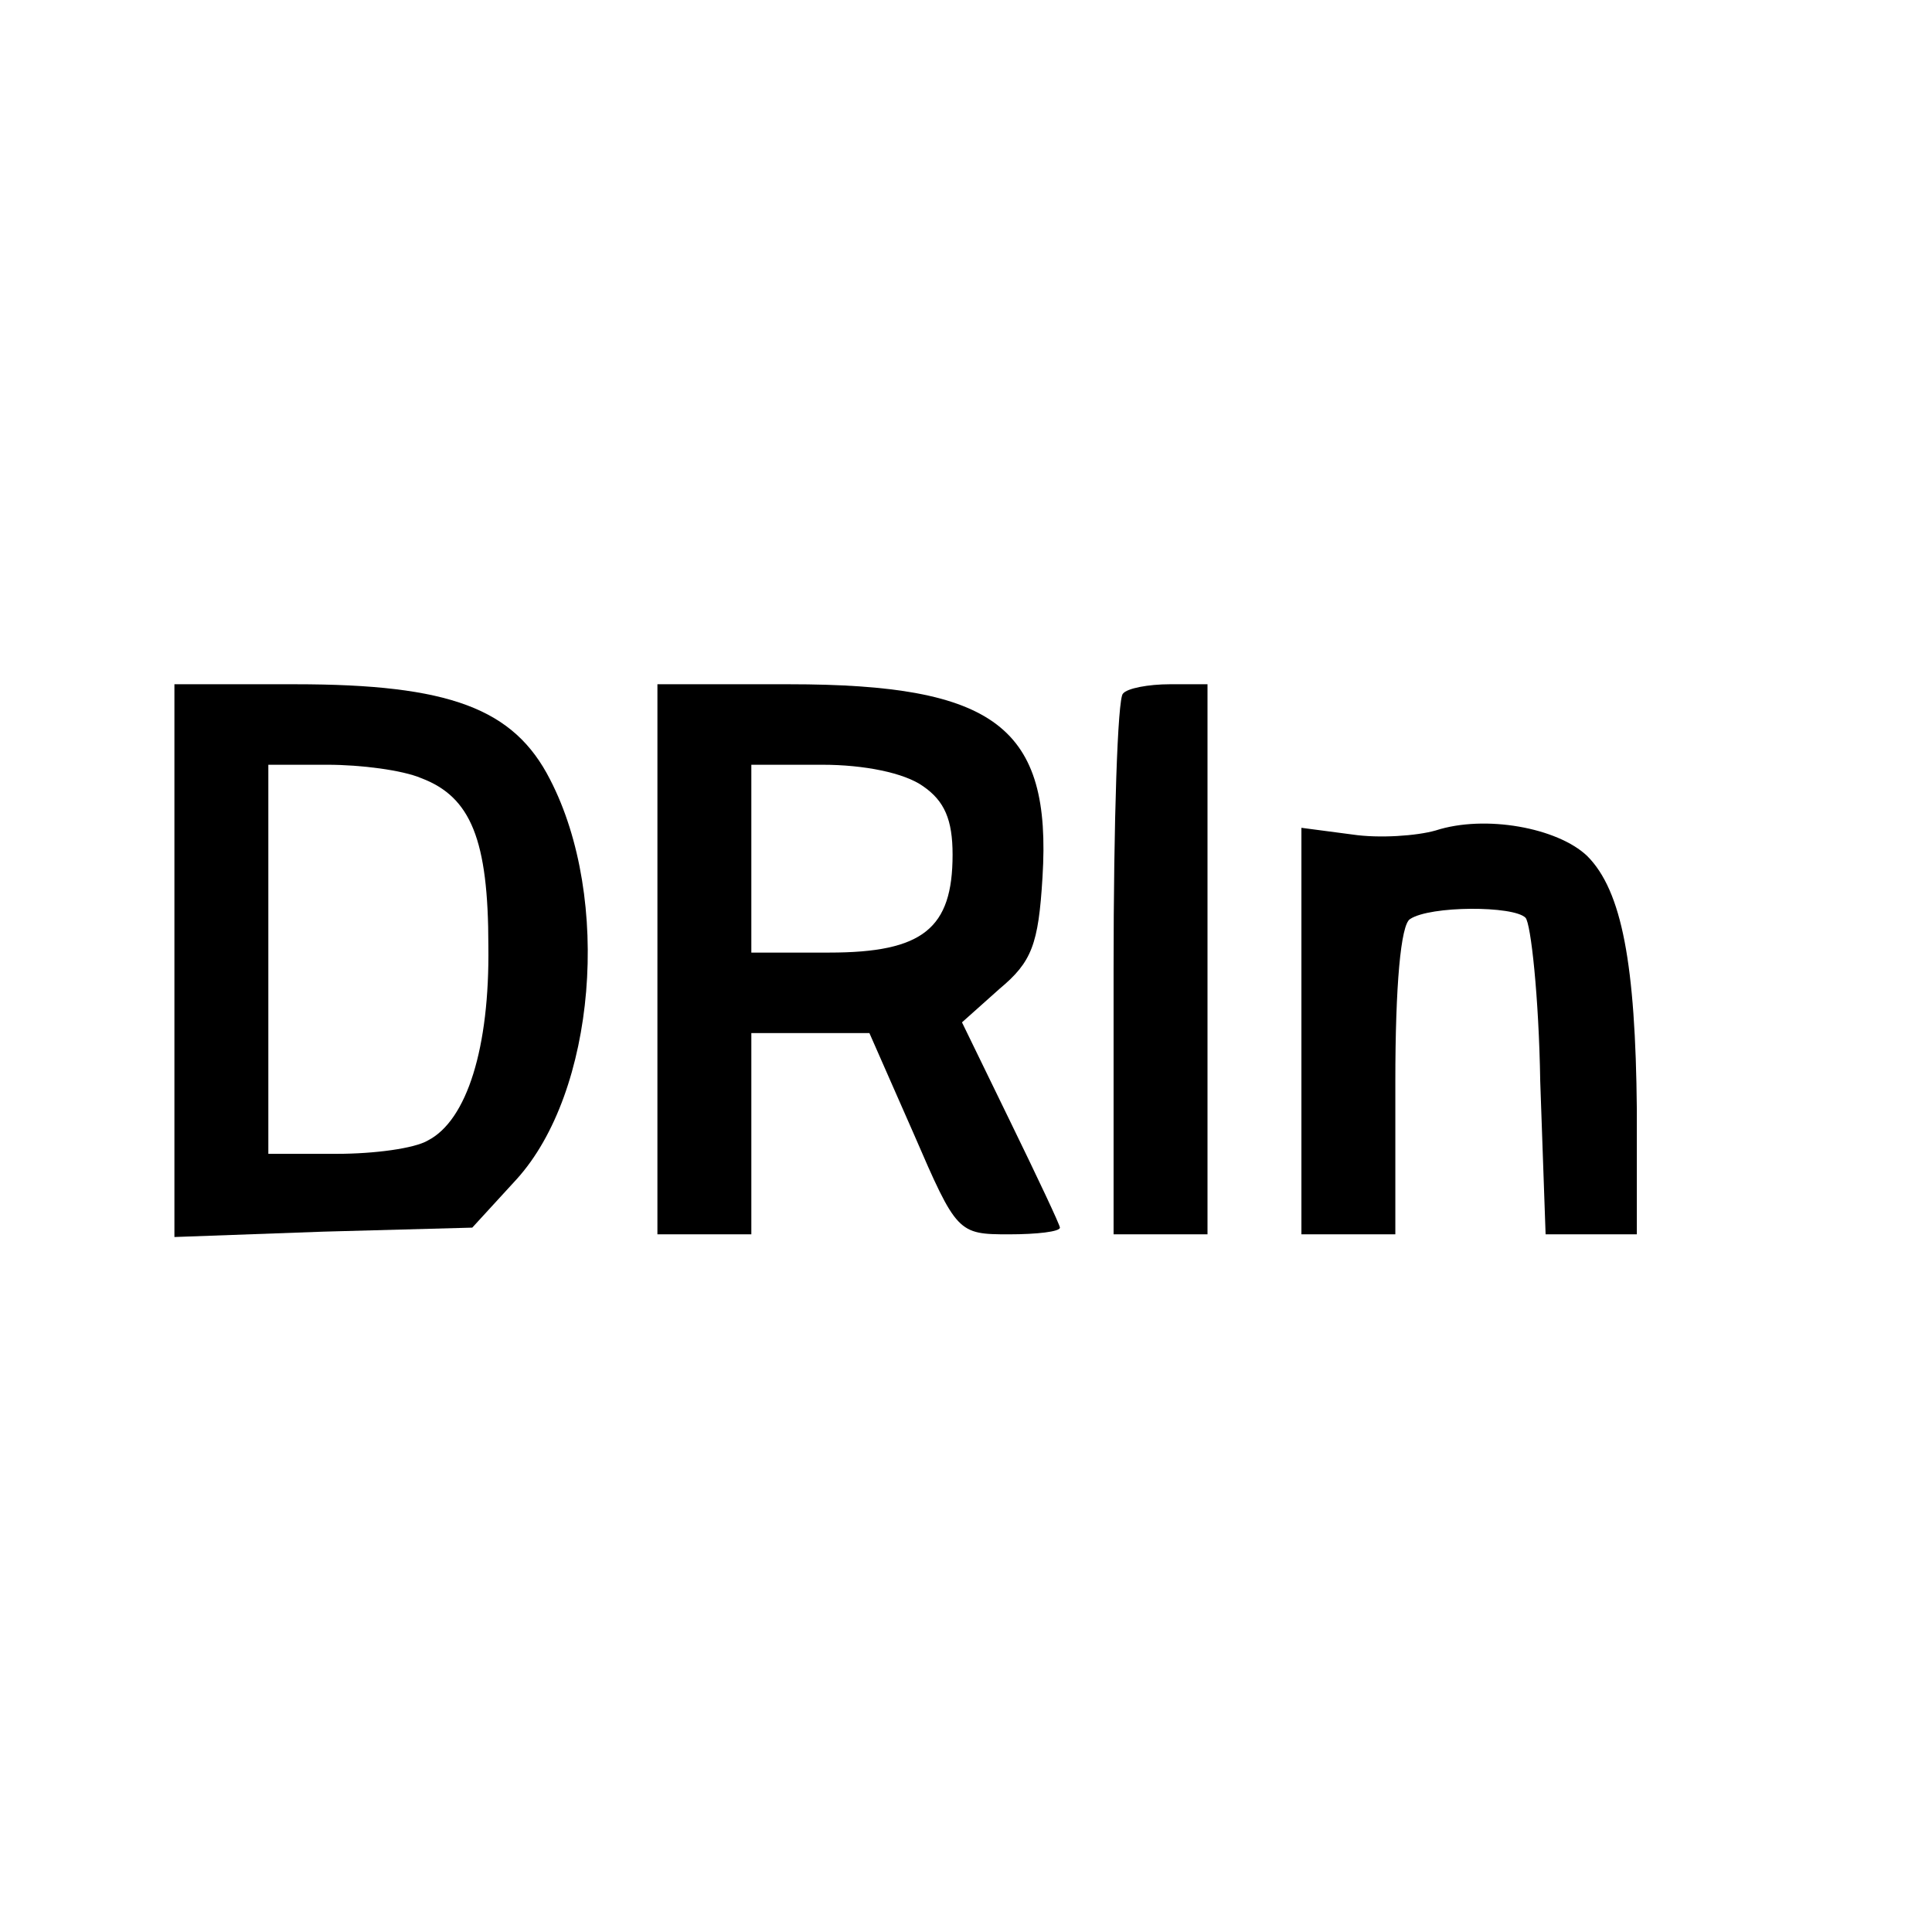 <?xml version="1.0" standalone="no"?>
<!DOCTYPE svg PUBLIC "-//W3C//DTD SVG 20010904//EN"
 "http://www.w3.org/TR/2001/REC-SVG-20010904/DTD/svg10.dtd">
<svg version="1.0" xmlns="http://www.w3.org/2000/svg"
 width="144pt" height="144pt" viewBox="0 0 144 144"
 preserveAspectRatio="xMidYMid meet">
<g transform="translate(0,144) scale(0.1,-0.1)"
fill="#000000" stroke="none">
<path d="M130 724 l0 -206 111 4 111 3 33 36 c59 65 71 209 25 298 -27 53 -75
71 -190 71 l-90 0 0 -206z m184 136 c37 -14 50 -46 50 -125 1 -76 -16 -130
-45 -145 -10 -6 -40 -10 -68 -10 l-51 0 0 145 0 145 44 0 c25 0 56 -4 70 -10z"/>
<path d="M490 725 l0 -205 35 0 35 0 0 75 0 75 44 0 44 0 33 -75 c32 -74 33
-75 71 -75 21 0 38 2 38 5 0 2 -17 38 -37 79 l-36 74 28 25 c24 20 29 33 32
83 7 112 -35 144 -189 144 l-98 0 0 -205z m198 129 c16 -11 22 -25 22 -51 0
-55 -22 -73 -92 -73 l-58 0 0 70 0 70 53 0 c31 0 61 -6 75 -16z"/>
<path d="M837 923 c-4 -3 -7 -96 -7 -205 l0 -198 35 0 35 0 0 205 0 205 -28 0
c-16 0 -32 -3 -35 -7z"/>
<path d="M1070 821 c-14 -4 -42 -6 -62 -3 l-38 5 0 -152 0 -151 35 0 35 0 0
114 c0 71 4 117 11 121 15 10 77 10 86 1 4 -4 10 -59 11 -122 l4 -114 34 0 34
0 0 93 c-1 108 -11 163 -37 189 -22 21 -76 31 -113 19z"/>
</g>
</svg>
